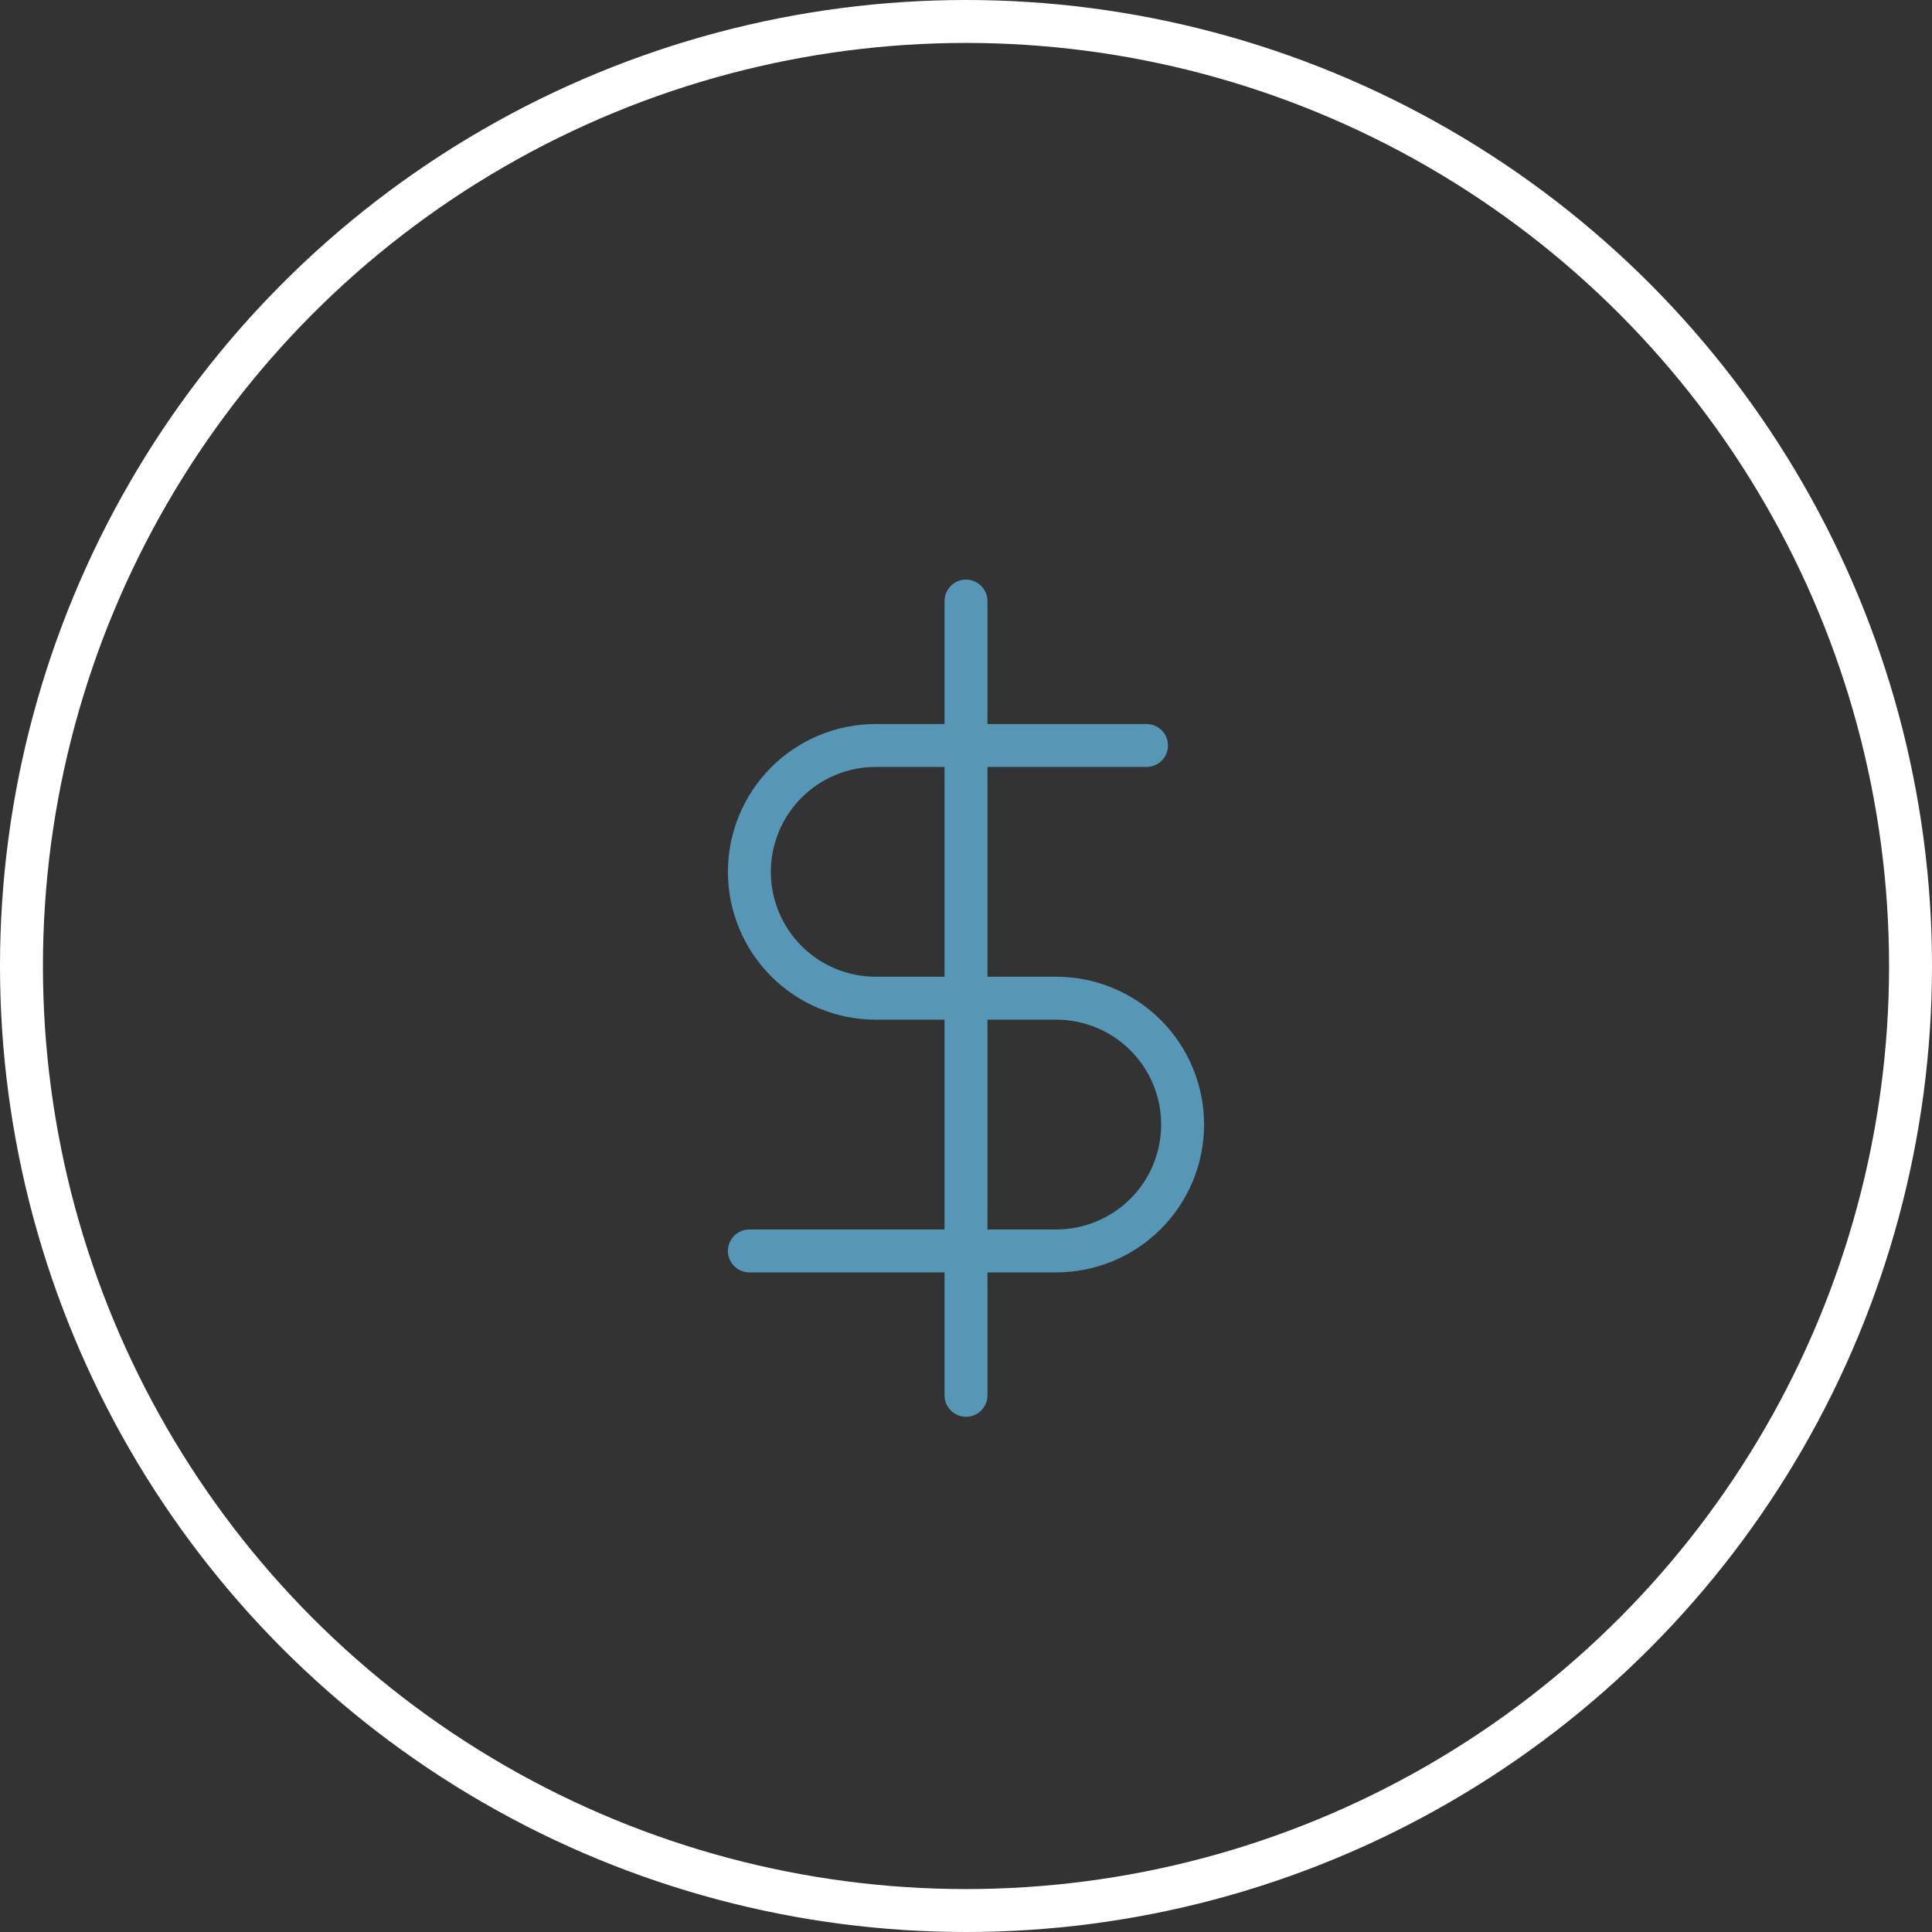 <svg width="90" height="90" viewBox="0 0 90 90" fill="none" xmlns="http://www.w3.org/2000/svg">
<rect x="0" y="0" width="90" height="90" fill="#333333" stroke="none"/>
<circle cx="45" cy="45" r="44" stroke="white" stroke-width="2"/>
<path d="M45 28V65" stroke="#5697B6" stroke-width="2" stroke-linecap="round" stroke-linejoin="round"/>
<path d="M53.409 34.727H40.795C39.234 34.727 37.737 35.347 36.633 36.451C35.529 37.555 34.909 39.052 34.909 40.613C34.909 42.175 35.529 43.672 36.633 44.776C37.737 45.88 39.234 46.5 40.795 46.5H49.205C50.766 46.5 52.263 47.12 53.367 48.224C54.471 49.328 55.091 50.825 55.091 52.386C55.091 53.947 54.471 55.444 53.367 56.548C52.263 57.652 50.766 58.273 49.205 58.273H34.909" stroke="#5697B6" stroke-width="2" stroke-linecap="round" stroke-linejoin="round"/>
</svg>
